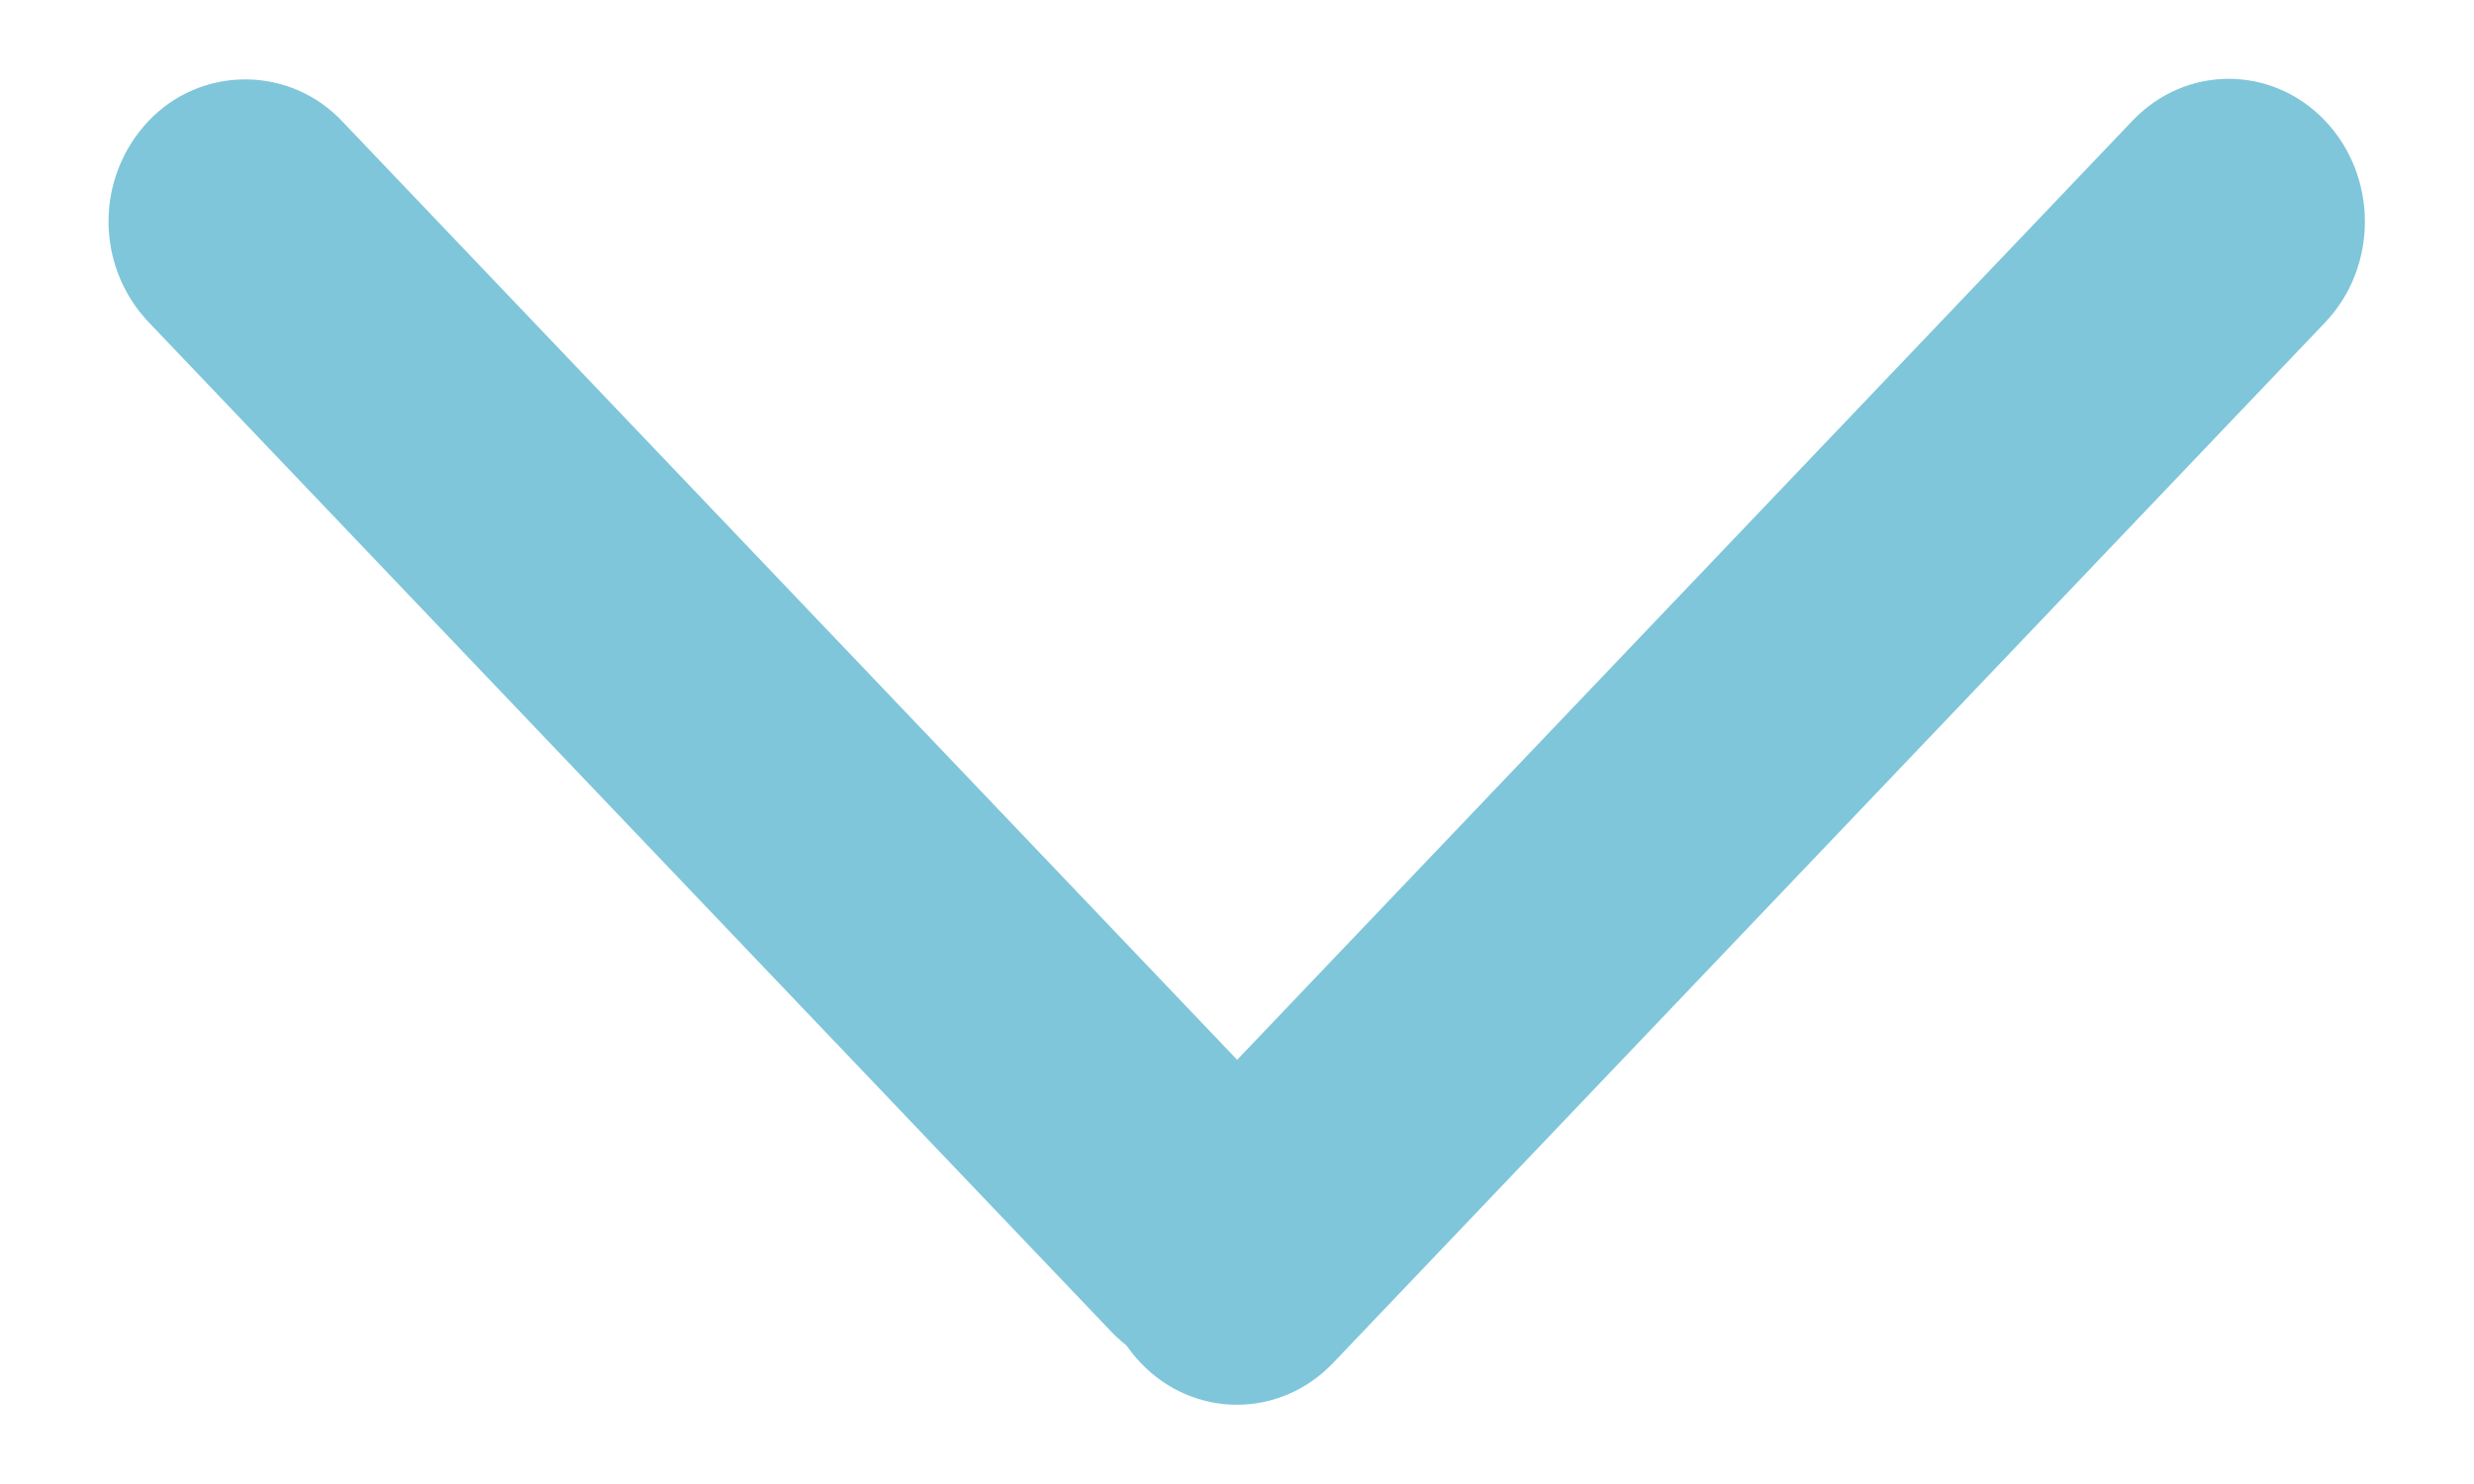 <?xml version="1.0" encoding="UTF-8"?>
<svg width="30px" height="18px" viewBox="0 0 30 18" version="1.1" xmlns="http://www.w3.org/2000/svg" xmlns:xlink="http://www.w3.org/1999/xlink">
    <title>Chevron</title>
    <g id="Page-1" stroke="none" stroke-width="1" fill="none" fill-rule="evenodd" opacity="0.5">
        <g id="Desktop_DC-Benchmarking-Services" transform="translate(-706, -2596)" fill="#008EB5" fill-rule="nonzero">
            <g id="Learn-More" transform="translate(166, 2324)">
                <g id="Chevron" transform="translate(540, 272)">
                    <path d="M0.313,6.916 L17.225,7.32 C18.172,7.343 18.934,8.105 18.957,9.052 C18.978,9.942 18.273,10.681 17.383,10.703 C17.357,10.703 17.332,10.703 17.306,10.703 L0.394,10.299 C-0.553,10.276 -1.315,9.514 -1.338,8.567 C-1.359,7.677 -0.654,6.938 0.236,6.916 C0.262,6.916 0.287,6.916 0.313,6.916 Z" id="Rectangle" transform="translate(8.81, 8.81) rotate(45) translate(-8.81, -8.81) "></path>
                    <path d="M12.259,7.097 L29.687,7.515 C30.621,7.537 31.396,8.313 31.418,9.247 C31.441,10.181 30.702,10.92 29.768,10.897 C29.768,10.897 29.768,10.897 29.768,10.897 L12.34,10.479 C11.406,10.457 10.631,9.681 10.609,8.747 C10.586,7.813 11.325,7.074 12.259,7.097 C12.259,7.097 12.259,7.097 12.259,7.097 Z" id="Rectangle" transform="translate(21.013, 8.997) scale(-1, 1) rotate(45) translate(-21.013, -8.997) "></path>
                </g>
            </g>
        </g>
    </g>
</svg>